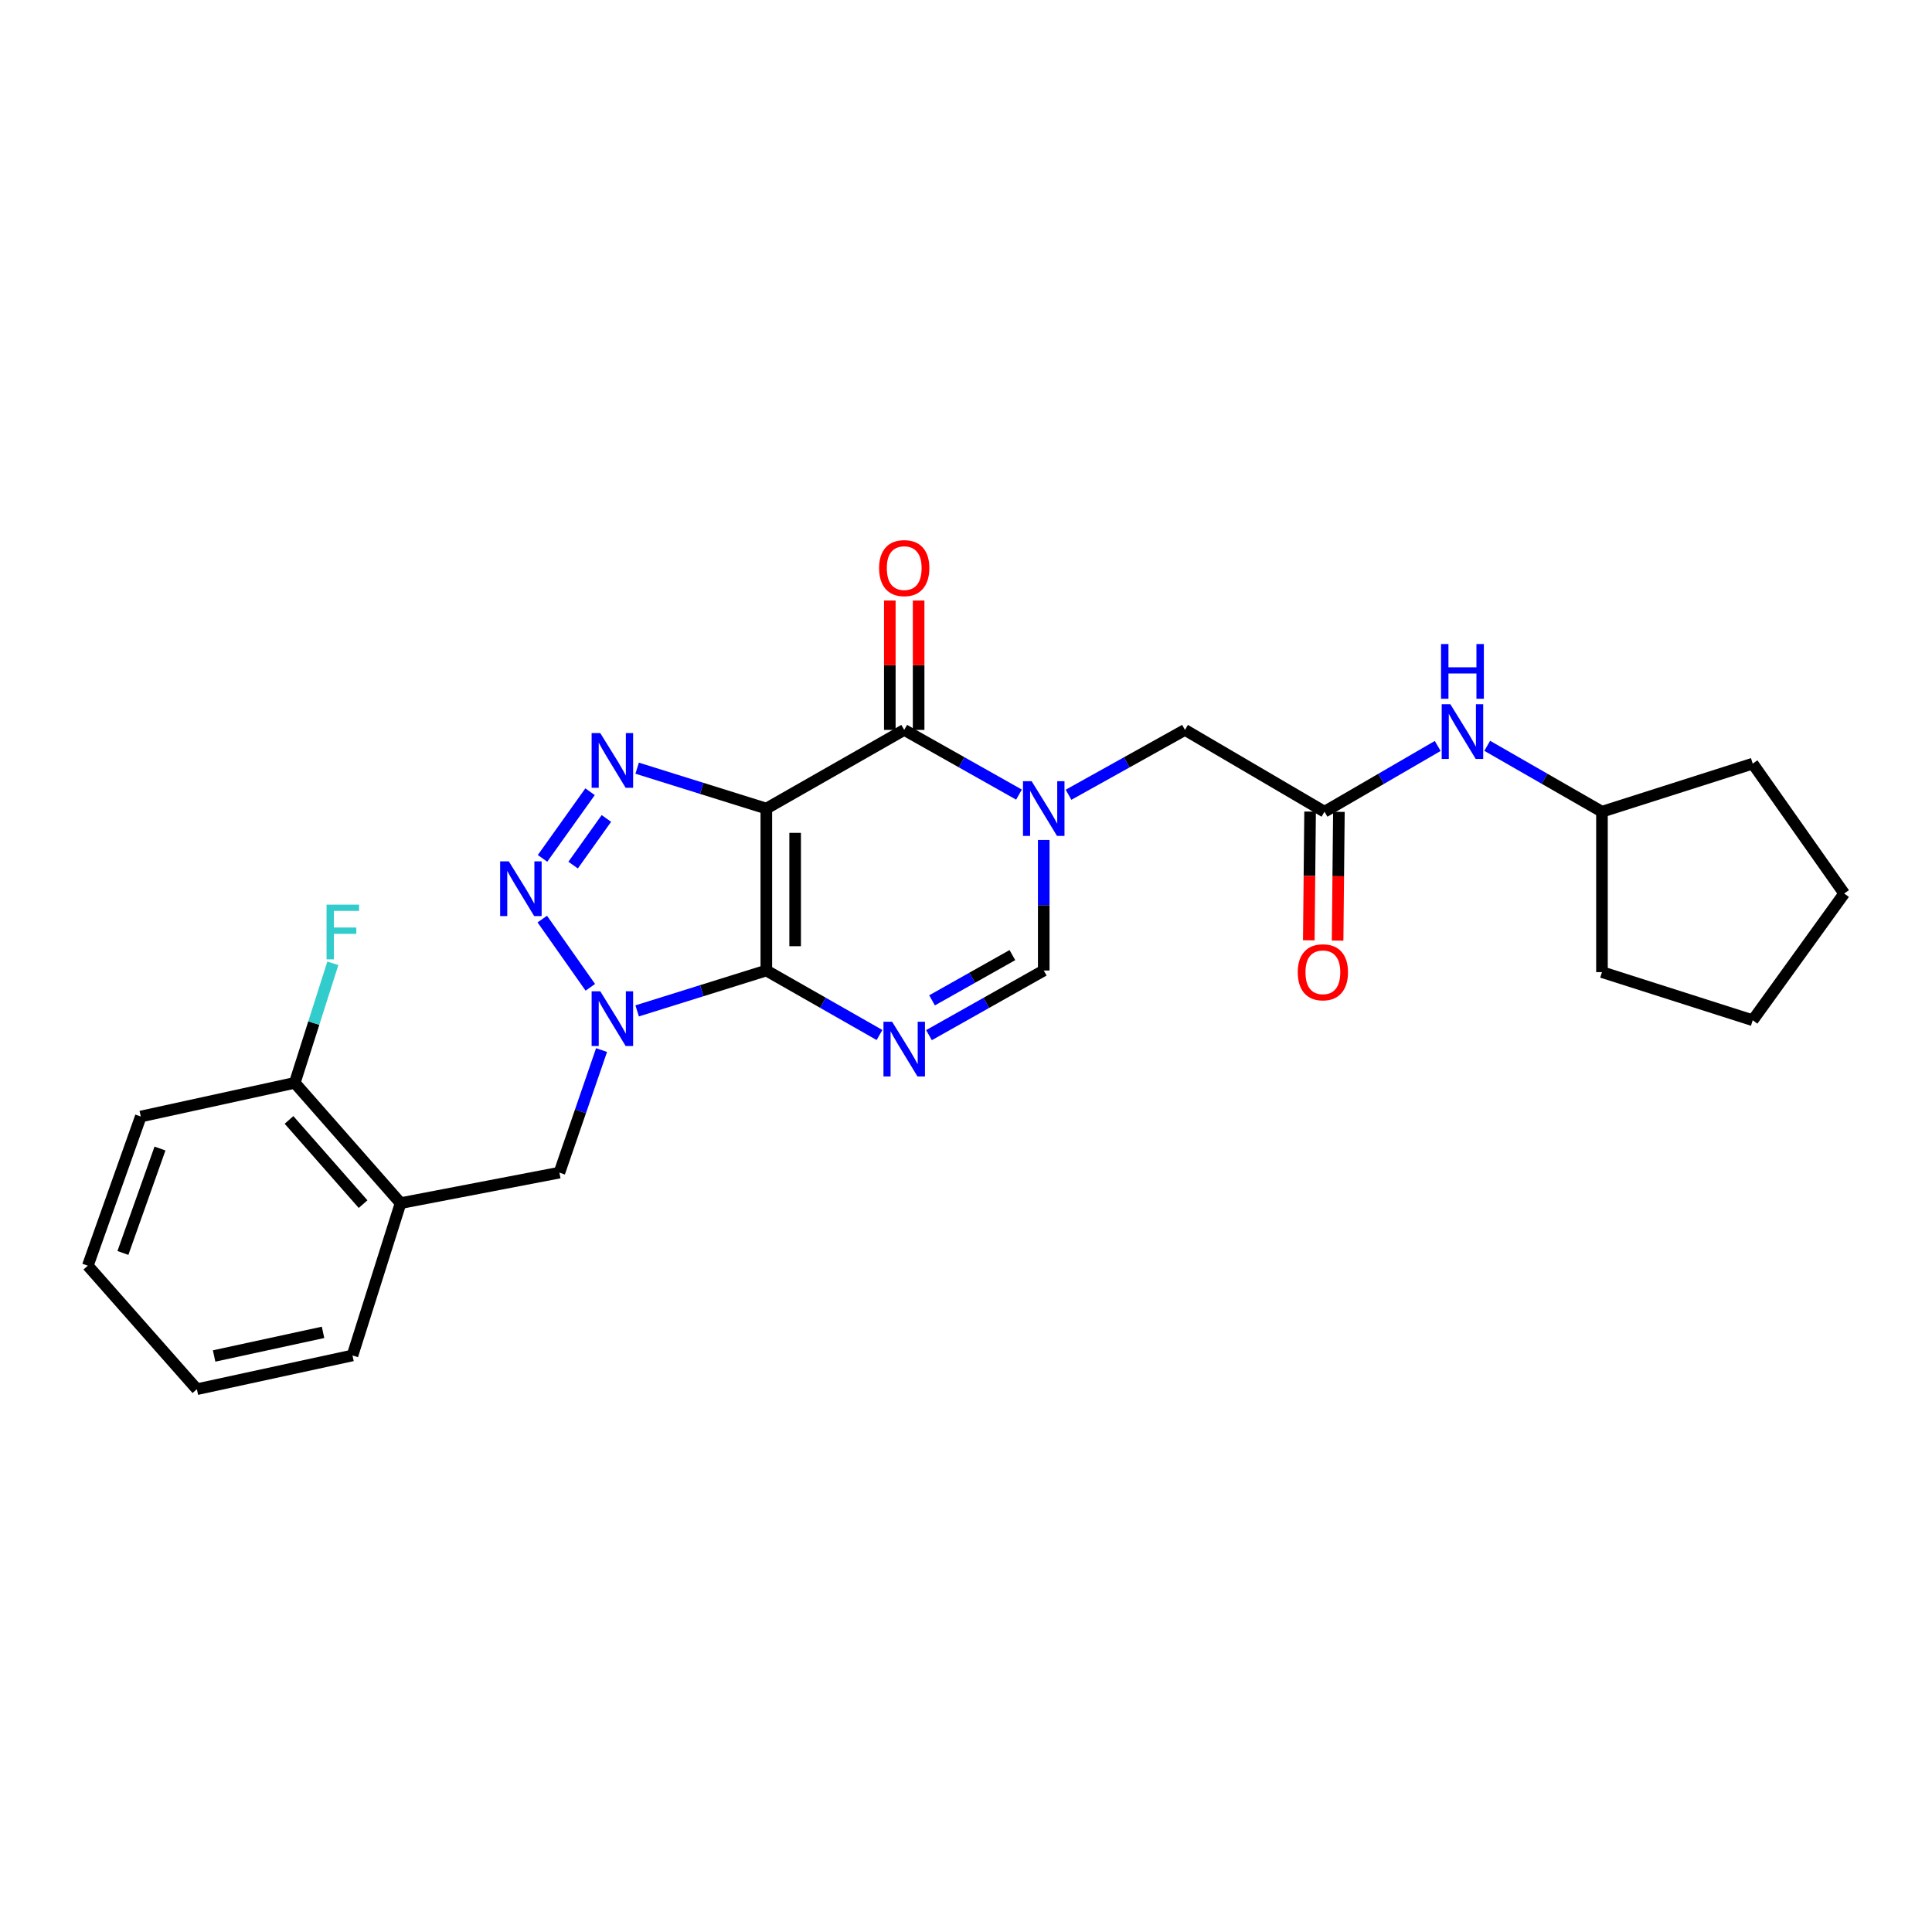 <?xml version='1.0' encoding='iso-8859-1'?>
<svg version='1.1' baseProfile='full'
              xmlns='http://www.w3.org/2000/svg'
                      xmlns:rdkit='http://www.rdkit.org/xml'
                      xmlns:xlink='http://www.w3.org/1999/xlink'
                  xml:space='preserve'
width='1000px' height='1000px' viewBox='0 0 1000 1000'>
<!-- END OF HEADER -->
<rect style='opacity:1.0;fill:#FFFFFF;stroke:none' width='1000' height='1000' x='0' y='0'> </rect>
<path class='bond-0' d='M 396.651,502.334 L 396.651,418.511' style='fill:none;fill-rule:evenodd;stroke:#000000;stroke-width:6px;stroke-linecap:butt;stroke-linejoin:miter;stroke-opacity:1' />
<path class='bond-0' d='M 411.563,489.76 L 411.563,431.085' style='fill:none;fill-rule:evenodd;stroke:#000000;stroke-width:6px;stroke-linecap:butt;stroke-linejoin:miter;stroke-opacity:1' />
<path class='bond-1' d='M 396.651,502.334 L 363.22,512.784' style='fill:none;fill-rule:evenodd;stroke:#000000;stroke-width:6px;stroke-linecap:butt;stroke-linejoin:miter;stroke-opacity:1' />
<path class='bond-1' d='M 363.22,512.784 L 329.79,523.235' style='fill:none;fill-rule:evenodd;stroke:#0000FF;stroke-width:6px;stroke-linecap:butt;stroke-linejoin:miter;stroke-opacity:1' />
<path class='bond-2' d='M 396.651,502.334 L 425.94,519.026' style='fill:none;fill-rule:evenodd;stroke:#000000;stroke-width:6px;stroke-linecap:butt;stroke-linejoin:miter;stroke-opacity:1' />
<path class='bond-2' d='M 425.94,519.026 L 455.228,535.719' style='fill:none;fill-rule:evenodd;stroke:#0000FF;stroke-width:6px;stroke-linecap:butt;stroke-linejoin:miter;stroke-opacity:1' />
<path class='bond-3' d='M 396.651,418.511 L 363.22,408.06' style='fill:none;fill-rule:evenodd;stroke:#000000;stroke-width:6px;stroke-linecap:butt;stroke-linejoin:miter;stroke-opacity:1' />
<path class='bond-3' d='M 363.22,408.06 L 329.79,397.61' style='fill:none;fill-rule:evenodd;stroke:#0000FF;stroke-width:6px;stroke-linecap:butt;stroke-linejoin:miter;stroke-opacity:1' />
<path class='bond-5' d='M 396.651,418.511 L 468.022,377.801' style='fill:none;fill-rule:evenodd;stroke:#000000;stroke-width:6px;stroke-linecap:butt;stroke-linejoin:miter;stroke-opacity:1' />
<path class='bond-4' d='M 305.546,511.029 L 280.683,475.712' style='fill:none;fill-rule:evenodd;stroke:#0000FF;stroke-width:6px;stroke-linecap:butt;stroke-linejoin:miter;stroke-opacity:1' />
<path class='bond-8' d='M 311.367,543.512 L 300.458,575.231' style='fill:none;fill-rule:evenodd;stroke:#0000FF;stroke-width:6px;stroke-linecap:butt;stroke-linejoin:miter;stroke-opacity:1' />
<path class='bond-8' d='M 300.458,575.231 L 289.549,606.95' style='fill:none;fill-rule:evenodd;stroke:#000000;stroke-width:6px;stroke-linecap:butt;stroke-linejoin:miter;stroke-opacity:1' />
<path class='bond-7' d='M 480.834,535.794 L 510.536,519.064' style='fill:none;fill-rule:evenodd;stroke:#0000FF;stroke-width:6px;stroke-linecap:butt;stroke-linejoin:miter;stroke-opacity:1' />
<path class='bond-7' d='M 510.536,519.064 L 540.238,502.334' style='fill:none;fill-rule:evenodd;stroke:#000000;stroke-width:6px;stroke-linecap:butt;stroke-linejoin:miter;stroke-opacity:1' />
<path class='bond-7' d='M 482.426,517.782 L 503.217,506.071' style='fill:none;fill-rule:evenodd;stroke:#0000FF;stroke-width:6px;stroke-linecap:butt;stroke-linejoin:miter;stroke-opacity:1' />
<path class='bond-7' d='M 503.217,506.071 L 524.009,494.36' style='fill:none;fill-rule:evenodd;stroke:#000000;stroke-width:6px;stroke-linecap:butt;stroke-linejoin:miter;stroke-opacity:1' />
<path class='bond-26' d='M 305.411,409.798 L 280.813,444.29' style='fill:none;fill-rule:evenodd;stroke:#0000FF;stroke-width:6px;stroke-linecap:butt;stroke-linejoin:miter;stroke-opacity:1' />
<path class='bond-26' d='M 313.862,423.63 L 296.644,447.775' style='fill:none;fill-rule:evenodd;stroke:#0000FF;stroke-width:6px;stroke-linecap:butt;stroke-linejoin:miter;stroke-opacity:1' />
<path class='bond-12' d='M 475.478,377.801 L 475.478,344.314' style='fill:none;fill-rule:evenodd;stroke:#000000;stroke-width:6px;stroke-linecap:butt;stroke-linejoin:miter;stroke-opacity:1' />
<path class='bond-12' d='M 475.478,344.314 L 475.478,310.826' style='fill:none;fill-rule:evenodd;stroke:#FF0000;stroke-width:6px;stroke-linecap:butt;stroke-linejoin:miter;stroke-opacity:1' />
<path class='bond-12' d='M 460.566,377.801 L 460.566,344.314' style='fill:none;fill-rule:evenodd;stroke:#000000;stroke-width:6px;stroke-linecap:butt;stroke-linejoin:miter;stroke-opacity:1' />
<path class='bond-12' d='M 460.566,344.314 L 460.566,310.826' style='fill:none;fill-rule:evenodd;stroke:#FF0000;stroke-width:6px;stroke-linecap:butt;stroke-linejoin:miter;stroke-opacity:1' />
<path class='bond-27' d='M 468.022,377.801 L 497.724,394.545' style='fill:none;fill-rule:evenodd;stroke:#000000;stroke-width:6px;stroke-linecap:butt;stroke-linejoin:miter;stroke-opacity:1' />
<path class='bond-27' d='M 497.724,394.545 L 527.425,411.288' style='fill:none;fill-rule:evenodd;stroke:#0000FF;stroke-width:6px;stroke-linecap:butt;stroke-linejoin:miter;stroke-opacity:1' />
<path class='bond-6' d='M 540.238,434.767 L 540.238,468.55' style='fill:none;fill-rule:evenodd;stroke:#0000FF;stroke-width:6px;stroke-linecap:butt;stroke-linejoin:miter;stroke-opacity:1' />
<path class='bond-6' d='M 540.238,468.55 L 540.238,502.334' style='fill:none;fill-rule:evenodd;stroke:#000000;stroke-width:6px;stroke-linecap:butt;stroke-linejoin:miter;stroke-opacity:1' />
<path class='bond-11' d='M 553.07,411.365 L 583.205,394.583' style='fill:none;fill-rule:evenodd;stroke:#0000FF;stroke-width:6px;stroke-linecap:butt;stroke-linejoin:miter;stroke-opacity:1' />
<path class='bond-11' d='M 583.205,394.583 L 613.34,377.801' style='fill:none;fill-rule:evenodd;stroke:#000000;stroke-width:6px;stroke-linecap:butt;stroke-linejoin:miter;stroke-opacity:1' />
<path class='bond-10' d='M 289.549,606.95 L 207.342,622.741' style='fill:none;fill-rule:evenodd;stroke:#000000;stroke-width:6px;stroke-linecap:butt;stroke-linejoin:miter;stroke-opacity:1' />
<path class='bond-9' d='M 685.556,420.143 L 613.34,377.801' style='fill:none;fill-rule:evenodd;stroke:#000000;stroke-width:6px;stroke-linecap:butt;stroke-linejoin:miter;stroke-opacity:1' />
<path class='bond-13' d='M 685.556,420.143 L 714.856,403.126' style='fill:none;fill-rule:evenodd;stroke:#000000;stroke-width:6px;stroke-linecap:butt;stroke-linejoin:miter;stroke-opacity:1' />
<path class='bond-13' d='M 714.856,403.126 L 744.156,386.108' style='fill:none;fill-rule:evenodd;stroke:#0000FF;stroke-width:6px;stroke-linecap:butt;stroke-linejoin:miter;stroke-opacity:1' />
<path class='bond-15' d='M 678.1,420.068 L 677.765,453.384' style='fill:none;fill-rule:evenodd;stroke:#000000;stroke-width:6px;stroke-linecap:butt;stroke-linejoin:miter;stroke-opacity:1' />
<path class='bond-15' d='M 677.765,453.384 L 677.429,486.7' style='fill:none;fill-rule:evenodd;stroke:#FF0000;stroke-width:6px;stroke-linecap:butt;stroke-linejoin:miter;stroke-opacity:1' />
<path class='bond-15' d='M 693.012,420.218 L 692.676,453.534' style='fill:none;fill-rule:evenodd;stroke:#000000;stroke-width:6px;stroke-linecap:butt;stroke-linejoin:miter;stroke-opacity:1' />
<path class='bond-15' d='M 692.676,453.534 L 692.34,486.85' style='fill:none;fill-rule:evenodd;stroke:#FF0000;stroke-width:6px;stroke-linecap:butt;stroke-linejoin:miter;stroke-opacity:1' />
<path class='bond-14' d='M 207.342,622.741 L 152.573,560.483' style='fill:none;fill-rule:evenodd;stroke:#000000;stroke-width:6px;stroke-linecap:butt;stroke-linejoin:miter;stroke-opacity:1' />
<path class='bond-14' d='M 187.93,623.251 L 149.592,579.671' style='fill:none;fill-rule:evenodd;stroke:#000000;stroke-width:6px;stroke-linecap:butt;stroke-linejoin:miter;stroke-opacity:1' />
<path class='bond-18' d='M 207.342,622.741 L 182.447,701.576' style='fill:none;fill-rule:evenodd;stroke:#000000;stroke-width:6px;stroke-linecap:butt;stroke-linejoin:miter;stroke-opacity:1' />
<path class='bond-17' d='M 769.782,386.034 L 799.479,403.089' style='fill:none;fill-rule:evenodd;stroke:#0000FF;stroke-width:6px;stroke-linecap:butt;stroke-linejoin:miter;stroke-opacity:1' />
<path class='bond-17' d='M 799.479,403.089 L 829.176,420.143' style='fill:none;fill-rule:evenodd;stroke:#000000;stroke-width:6px;stroke-linecap:butt;stroke-linejoin:miter;stroke-opacity:1' />
<path class='bond-16' d='M 152.573,560.483 L 162.427,529.546' style='fill:none;fill-rule:evenodd;stroke:#000000;stroke-width:6px;stroke-linecap:butt;stroke-linejoin:miter;stroke-opacity:1' />
<path class='bond-16' d='M 162.427,529.546 L 172.28,498.61' style='fill:none;fill-rule:evenodd;stroke:#33CCCC;stroke-width:6px;stroke-linecap:butt;stroke-linejoin:miter;stroke-opacity:1' />
<path class='bond-19' d='M 152.573,560.483 L 72.868,577.905' style='fill:none;fill-rule:evenodd;stroke:#000000;stroke-width:6px;stroke-linecap:butt;stroke-linejoin:miter;stroke-opacity:1' />
<path class='bond-20' d='M 829.176,420.143 L 907.2,395.257' style='fill:none;fill-rule:evenodd;stroke:#000000;stroke-width:6px;stroke-linecap:butt;stroke-linejoin:miter;stroke-opacity:1' />
<path class='bond-21' d='M 829.176,420.143 L 829.176,503.17' style='fill:none;fill-rule:evenodd;stroke:#000000;stroke-width:6px;stroke-linecap:butt;stroke-linejoin:miter;stroke-opacity:1' />
<path class='bond-22' d='M 182.447,701.576 L 101.905,719.048' style='fill:none;fill-rule:evenodd;stroke:#000000;stroke-width:6px;stroke-linecap:butt;stroke-linejoin:miter;stroke-opacity:1' />
<path class='bond-22' d='M 167.204,689.624 L 110.825,701.854' style='fill:none;fill-rule:evenodd;stroke:#000000;stroke-width:6px;stroke-linecap:butt;stroke-linejoin:miter;stroke-opacity:1' />
<path class='bond-28' d='M 72.868,577.905 L 45.455,655.116' style='fill:none;fill-rule:evenodd;stroke:#000000;stroke-width:6px;stroke-linecap:butt;stroke-linejoin:miter;stroke-opacity:1' />
<path class='bond-28' d='M 82.809,594.476 L 63.619,648.524' style='fill:none;fill-rule:evenodd;stroke:#000000;stroke-width:6px;stroke-linecap:butt;stroke-linejoin:miter;stroke-opacity:1' />
<path class='bond-24' d='M 907.2,395.257 L 954.545,462.485' style='fill:none;fill-rule:evenodd;stroke:#000000;stroke-width:6px;stroke-linecap:butt;stroke-linejoin:miter;stroke-opacity:1' />
<path class='bond-25' d='M 829.176,503.17 L 907.2,528.082' style='fill:none;fill-rule:evenodd;stroke:#000000;stroke-width:6px;stroke-linecap:butt;stroke-linejoin:miter;stroke-opacity:1' />
<path class='bond-23' d='M 101.905,719.048 L 45.455,655.116' style='fill:none;fill-rule:evenodd;stroke:#000000;stroke-width:6px;stroke-linecap:butt;stroke-linejoin:miter;stroke-opacity:1' />
<path class='bond-29' d='M 954.545,462.485 L 907.2,528.082' style='fill:none;fill-rule:evenodd;stroke:#000000;stroke-width:6px;stroke-linecap:butt;stroke-linejoin:miter;stroke-opacity:1' />
<path  class='atom-2' d='M 310.702 513.085
L 319.982 528.085
Q 320.902 529.565, 322.382 532.245
Q 323.862 534.925, 323.942 535.085
L 323.942 513.085
L 327.702 513.085
L 327.702 541.405
L 323.822 541.405
L 313.862 525.005
Q 312.702 523.085, 311.462 520.885
Q 310.262 518.685, 309.902 518.005
L 309.902 541.405
L 306.222 541.405
L 306.222 513.085
L 310.702 513.085
' fill='#0000FF'/>
<path  class='atom-3' d='M 461.762 528.851
L 471.042 543.851
Q 471.962 545.331, 473.442 548.011
Q 474.922 550.691, 475.002 550.851
L 475.002 528.851
L 478.762 528.851
L 478.762 557.171
L 474.882 557.171
L 464.922 540.771
Q 463.762 538.851, 462.522 536.651
Q 461.322 534.451, 460.962 533.771
L 460.962 557.171
L 457.282 557.171
L 457.282 528.851
L 461.762 528.851
' fill='#0000FF'/>
<path  class='atom-4' d='M 310.702 379.44
L 319.982 394.44
Q 320.902 395.92, 322.382 398.6
Q 323.862 401.28, 323.942 401.44
L 323.942 379.44
L 327.702 379.44
L 327.702 407.76
L 323.822 407.76
L 313.862 391.36
Q 312.702 389.44, 311.462 387.24
Q 310.262 385.04, 309.902 384.36
L 309.902 407.76
L 306.222 407.76
L 306.222 379.44
L 310.702 379.44
' fill='#0000FF'/>
<path  class='atom-5' d='M 263.356 445.832
L 272.636 460.832
Q 273.556 462.312, 275.036 464.992
Q 276.516 467.672, 276.596 467.832
L 276.596 445.832
L 280.356 445.832
L 280.356 474.152
L 276.476 474.152
L 266.516 457.752
Q 265.356 455.832, 264.116 453.632
Q 262.916 451.432, 262.556 450.752
L 262.556 474.152
L 258.876 474.152
L 258.876 445.832
L 263.356 445.832
' fill='#0000FF'/>
<path  class='atom-7' d='M 533.978 404.351
L 543.258 419.351
Q 544.178 420.831, 545.658 423.511
Q 547.138 426.191, 547.218 426.351
L 547.218 404.351
L 550.978 404.351
L 550.978 432.671
L 547.098 432.671
L 537.138 416.271
Q 535.978 414.351, 534.738 412.151
Q 533.538 409.951, 533.178 409.271
L 533.178 432.671
L 529.498 432.671
L 529.498 404.351
L 533.978 404.351
' fill='#0000FF'/>
<path  class='atom-13' d='M 455.022 294.05
Q 455.022 287.25, 458.382 283.45
Q 461.742 279.65, 468.022 279.65
Q 474.302 279.65, 477.662 283.45
Q 481.022 287.25, 481.022 294.05
Q 481.022 300.93, 477.622 304.85
Q 474.222 308.73, 468.022 308.73
Q 461.782 308.73, 458.382 304.85
Q 455.022 300.97, 455.022 294.05
M 468.022 305.53
Q 472.342 305.53, 474.662 302.65
Q 477.022 299.73, 477.022 294.05
Q 477.022 288.49, 474.662 285.69
Q 472.342 282.85, 468.022 282.85
Q 463.702 282.85, 461.342 285.65
Q 459.022 288.45, 459.022 294.05
Q 459.022 299.77, 461.342 302.65
Q 463.702 305.53, 468.022 305.53
' fill='#FF0000'/>
<path  class='atom-14' d='M 750.7 364.511
L 759.98 379.511
Q 760.9 380.991, 762.38 383.671
Q 763.86 386.351, 763.94 386.511
L 763.94 364.511
L 767.7 364.511
L 767.7 392.831
L 763.82 392.831
L 753.86 376.431
Q 752.7 374.511, 751.46 372.311
Q 750.26 370.111, 749.9 369.431
L 749.9 392.831
L 746.22 392.831
L 746.22 364.511
L 750.7 364.511
' fill='#0000FF'/>
<path  class='atom-14' d='M 745.88 333.359
L 749.72 333.359
L 749.72 345.399
L 764.2 345.399
L 764.2 333.359
L 768.04 333.359
L 768.04 361.679
L 764.2 361.679
L 764.2 348.599
L 749.72 348.599
L 749.72 361.679
L 745.88 361.679
L 745.88 333.359
' fill='#0000FF'/>
<path  class='atom-16' d='M 671.719 503.25
Q 671.719 496.45, 675.079 492.65
Q 678.439 488.85, 684.719 488.85
Q 690.999 488.85, 694.359 492.65
Q 697.719 496.45, 697.719 503.25
Q 697.719 510.13, 694.319 514.05
Q 690.919 517.93, 684.719 517.93
Q 678.479 517.93, 675.079 514.05
Q 671.719 510.17, 671.719 503.25
M 684.719 514.73
Q 689.039 514.73, 691.359 511.85
Q 693.719 508.93, 693.719 503.25
Q 693.719 497.69, 691.359 494.89
Q 689.039 492.05, 684.719 492.05
Q 680.399 492.05, 678.039 494.85
Q 675.719 497.65, 675.719 503.25
Q 675.719 508.97, 678.039 511.85
Q 680.399 514.73, 684.719 514.73
' fill='#FF0000'/>
<path  class='atom-17' d='M 169.023 468.241
L 185.863 468.241
L 185.863 471.481
L 172.823 471.481
L 172.823 480.081
L 184.423 480.081
L 184.423 483.361
L 172.823 483.361
L 172.823 496.561
L 169.023 496.561
L 169.023 468.241
' fill='#33CCCC'/>
</svg>
